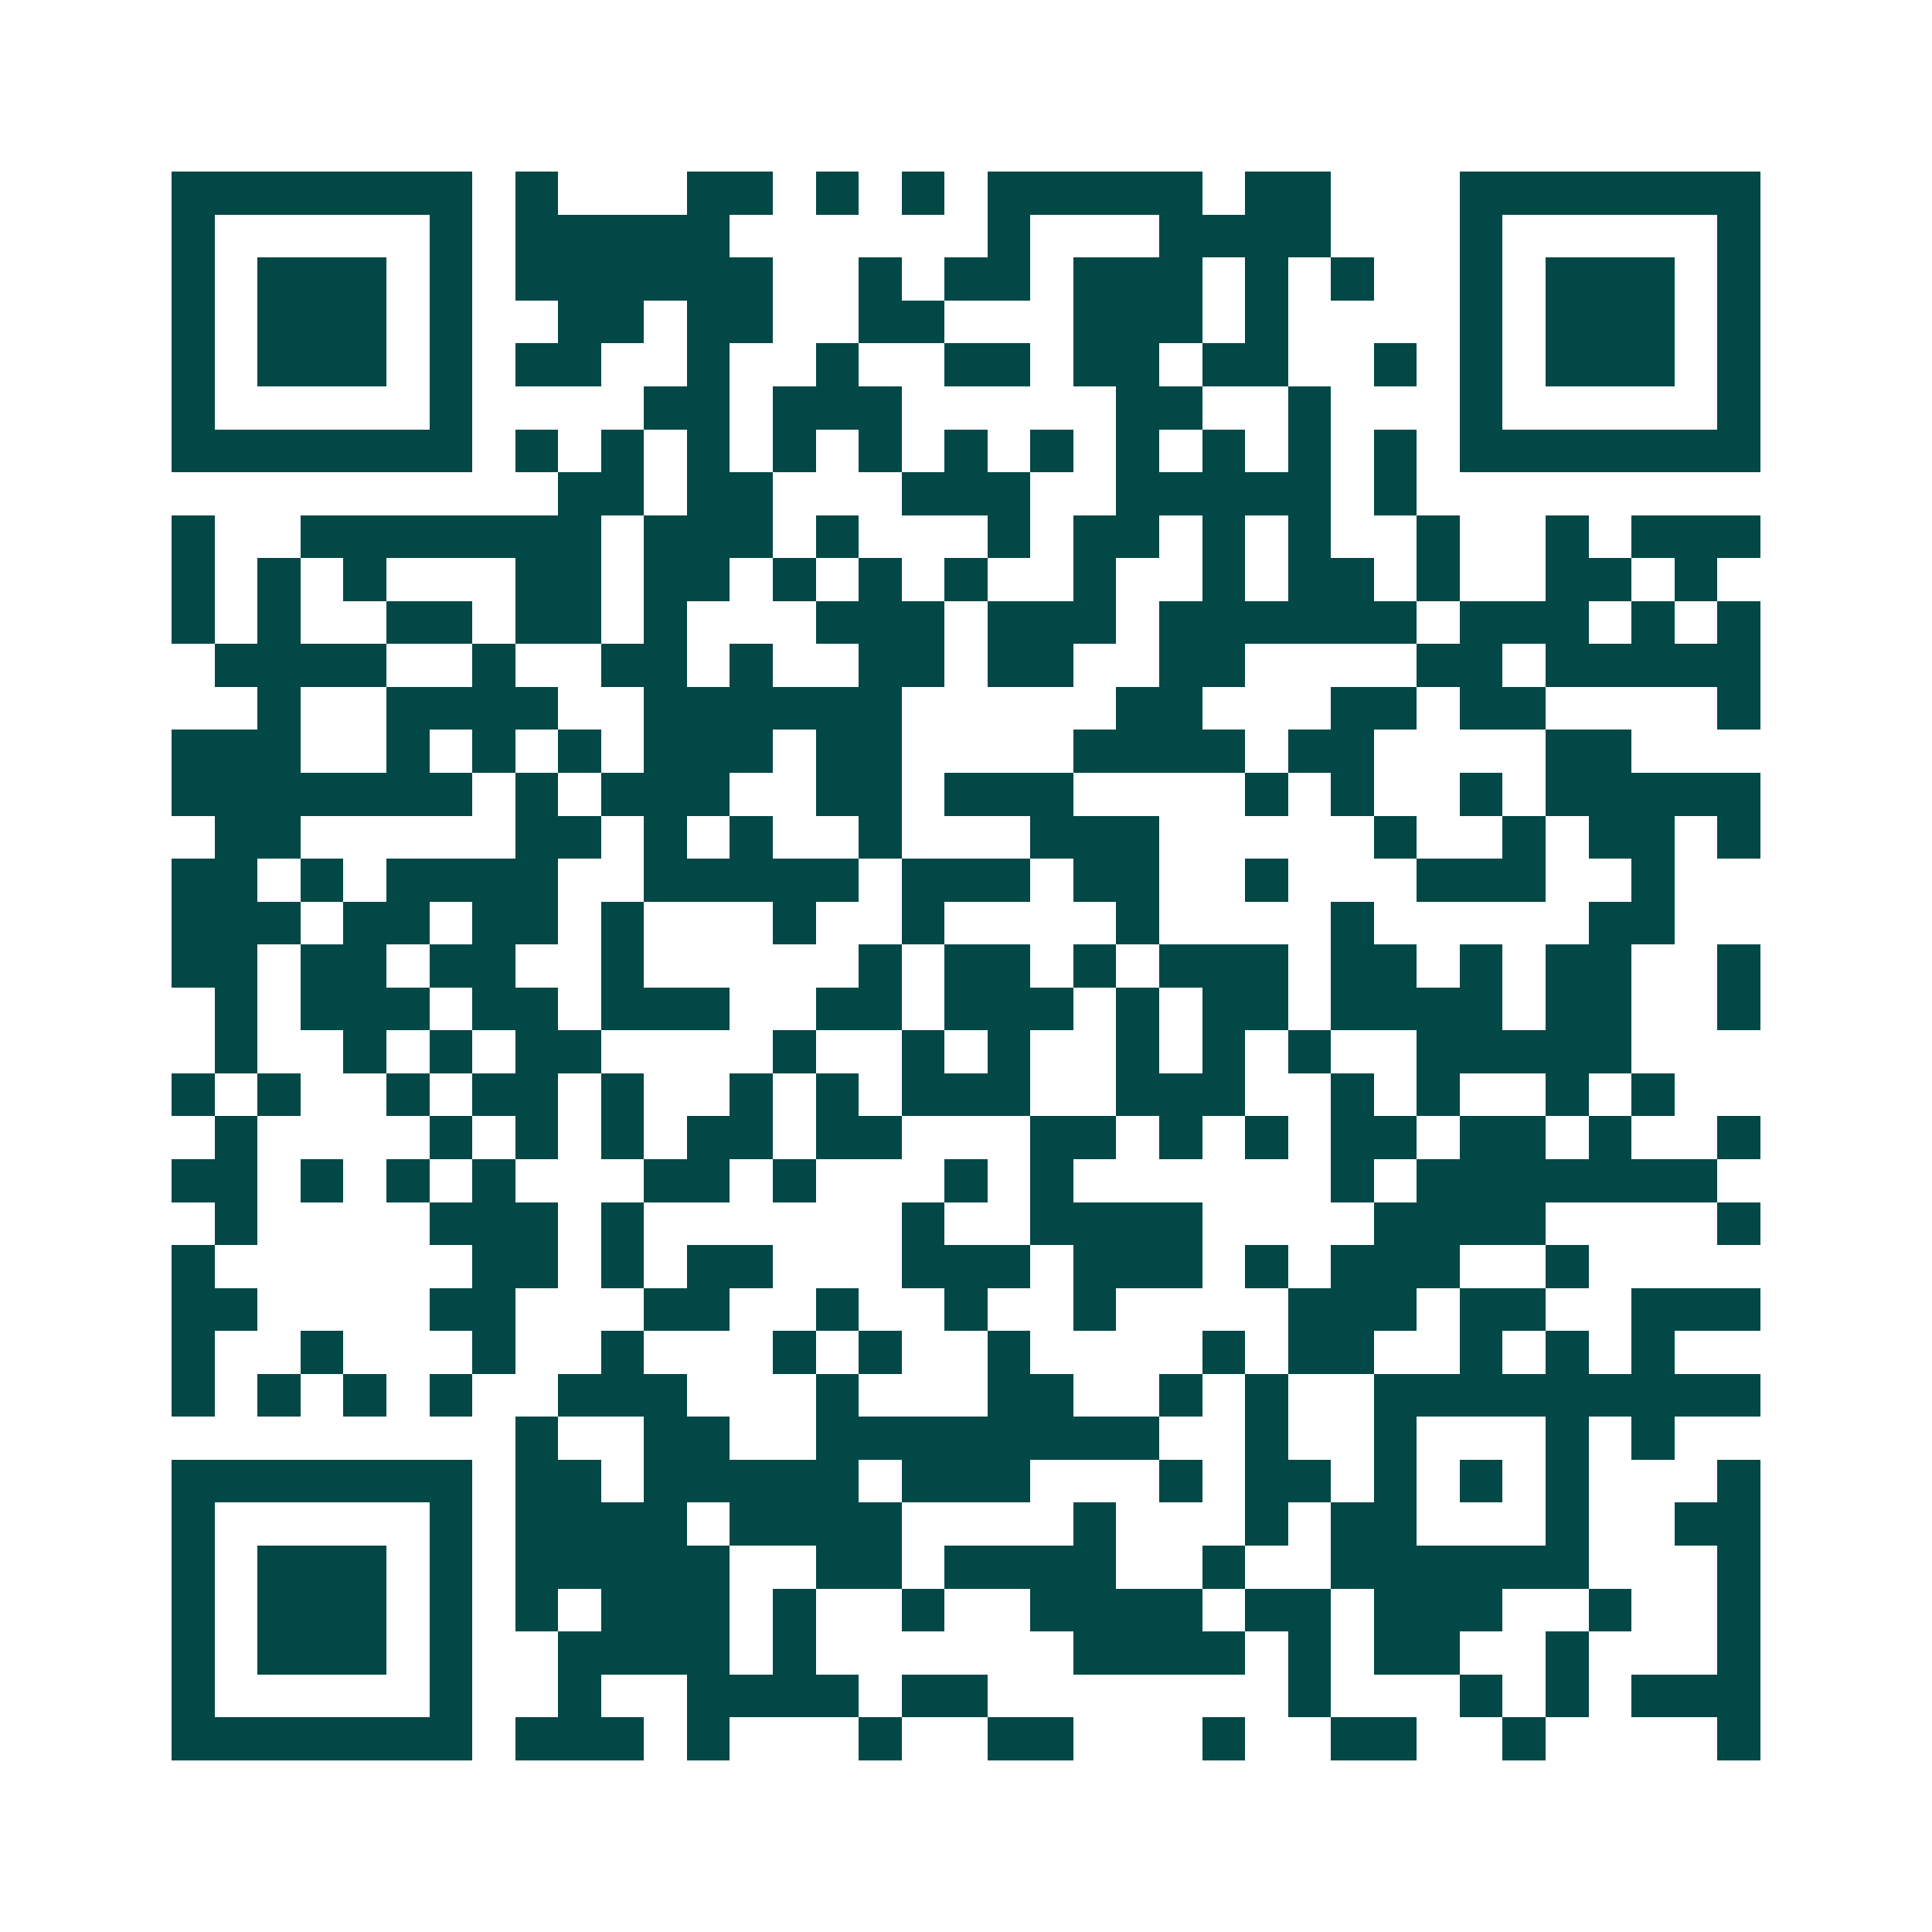 <svg xmlns="http://www.w3.org/2000/svg" width="200" height="200" viewBox="0 0 45 45" shape-rendering="crispEdges"><path fill="#ffffff" d="M0 0h45v45H0z"/><path stroke="#014847" d="M4 4.5h7m1 0h1m3 0h2m1 0h1m1 0h1m1 0h5m1 0h2m3 0h7M4 5.5h1m5 0h1m1 0h5m6 0h1m3 0h4m3 0h1m5 0h1M4 6.5h1m1 0h3m1 0h1m1 0h6m2 0h1m1 0h2m1 0h3m1 0h1m1 0h1m2 0h1m1 0h3m1 0h1M4 7.5h1m1 0h3m1 0h1m2 0h2m1 0h2m2 0h2m3 0h3m1 0h1m4 0h1m1 0h3m1 0h1M4 8.5h1m1 0h3m1 0h1m1 0h2m2 0h1m2 0h1m2 0h2m1 0h2m1 0h2m2 0h1m1 0h1m1 0h3m1 0h1M4 9.5h1m5 0h1m4 0h2m1 0h3m5 0h2m2 0h1m3 0h1m5 0h1M4 10.5h7m1 0h1m1 0h1m1 0h1m1 0h1m1 0h1m1 0h1m1 0h1m1 0h1m1 0h1m1 0h1m1 0h1m1 0h7M13 11.5h2m1 0h2m3 0h3m2 0h5m1 0h1M4 12.5h1m2 0h7m1 0h3m1 0h1m3 0h1m1 0h2m1 0h1m1 0h1m2 0h1m2 0h1m1 0h3M4 13.5h1m1 0h1m1 0h1m3 0h2m1 0h2m1 0h1m1 0h1m1 0h1m2 0h1m2 0h1m1 0h2m1 0h1m2 0h2m1 0h1M4 14.5h1m1 0h1m2 0h2m1 0h2m1 0h1m3 0h3m1 0h3m1 0h6m1 0h3m1 0h1m1 0h1M5 15.5h4m2 0h1m2 0h2m1 0h1m2 0h2m1 0h2m2 0h2m4 0h2m1 0h5M6 16.5h1m2 0h4m2 0h6m5 0h2m3 0h2m1 0h2m4 0h1M4 17.5h3m2 0h1m1 0h1m1 0h1m1 0h3m1 0h2m4 0h4m1 0h2m4 0h2M4 18.5h7m1 0h1m1 0h3m2 0h2m1 0h3m4 0h1m1 0h1m2 0h1m1 0h5M5 19.5h2m5 0h2m1 0h1m1 0h1m2 0h1m3 0h3m5 0h1m2 0h1m1 0h2m1 0h1M4 20.5h2m1 0h1m1 0h4m2 0h5m1 0h3m1 0h2m2 0h1m3 0h3m2 0h1M4 21.5h3m1 0h2m1 0h2m1 0h1m3 0h1m2 0h1m4 0h1m4 0h1m5 0h2M4 22.5h2m1 0h2m1 0h2m2 0h1m5 0h1m1 0h2m1 0h1m1 0h3m1 0h2m1 0h1m1 0h2m2 0h1M5 23.5h1m1 0h3m1 0h2m1 0h3m2 0h2m1 0h3m1 0h1m1 0h2m1 0h4m1 0h2m2 0h1M5 24.5h1m2 0h1m1 0h1m1 0h2m4 0h1m2 0h1m1 0h1m2 0h1m1 0h1m1 0h1m2 0h5M4 25.5h1m1 0h1m2 0h1m1 0h2m1 0h1m2 0h1m1 0h1m1 0h3m2 0h3m2 0h1m1 0h1m2 0h1m1 0h1M5 26.5h1m4 0h1m1 0h1m1 0h1m1 0h2m1 0h2m3 0h2m1 0h1m1 0h1m1 0h2m1 0h2m1 0h1m2 0h1M4 27.5h2m1 0h1m1 0h1m1 0h1m3 0h2m1 0h1m3 0h1m1 0h1m6 0h1m1 0h7M5 28.5h1m4 0h3m1 0h1m6 0h1m2 0h4m4 0h4m4 0h1M4 29.5h1m6 0h2m1 0h1m1 0h2m3 0h3m1 0h3m1 0h1m1 0h3m2 0h1M4 30.5h2m4 0h2m3 0h2m2 0h1m2 0h1m2 0h1m4 0h3m1 0h2m2 0h3M4 31.5h1m2 0h1m3 0h1m2 0h1m3 0h1m1 0h1m2 0h1m4 0h1m1 0h2m2 0h1m1 0h1m1 0h1M4 32.5h1m1 0h1m1 0h1m1 0h1m2 0h3m3 0h1m3 0h2m2 0h1m1 0h1m2 0h9M12 33.5h1m2 0h2m2 0h8m2 0h1m2 0h1m3 0h1m1 0h1M4 34.5h7m1 0h2m1 0h5m1 0h3m3 0h1m1 0h2m1 0h1m1 0h1m1 0h1m3 0h1M4 35.5h1m5 0h1m1 0h4m1 0h4m4 0h1m3 0h1m1 0h2m3 0h1m2 0h2M4 36.5h1m1 0h3m1 0h1m1 0h5m2 0h2m1 0h4m2 0h1m2 0h6m3 0h1M4 37.5h1m1 0h3m1 0h1m1 0h1m1 0h3m1 0h1m2 0h1m2 0h4m1 0h2m1 0h3m2 0h1m2 0h1M4 38.5h1m1 0h3m1 0h1m2 0h4m1 0h1m6 0h4m1 0h1m1 0h2m2 0h1m3 0h1M4 39.5h1m5 0h1m2 0h1m2 0h4m1 0h2m7 0h1m3 0h1m1 0h1m1 0h3M4 40.5h7m1 0h3m1 0h1m3 0h1m2 0h2m3 0h1m2 0h2m2 0h1m4 0h1"/></svg>
